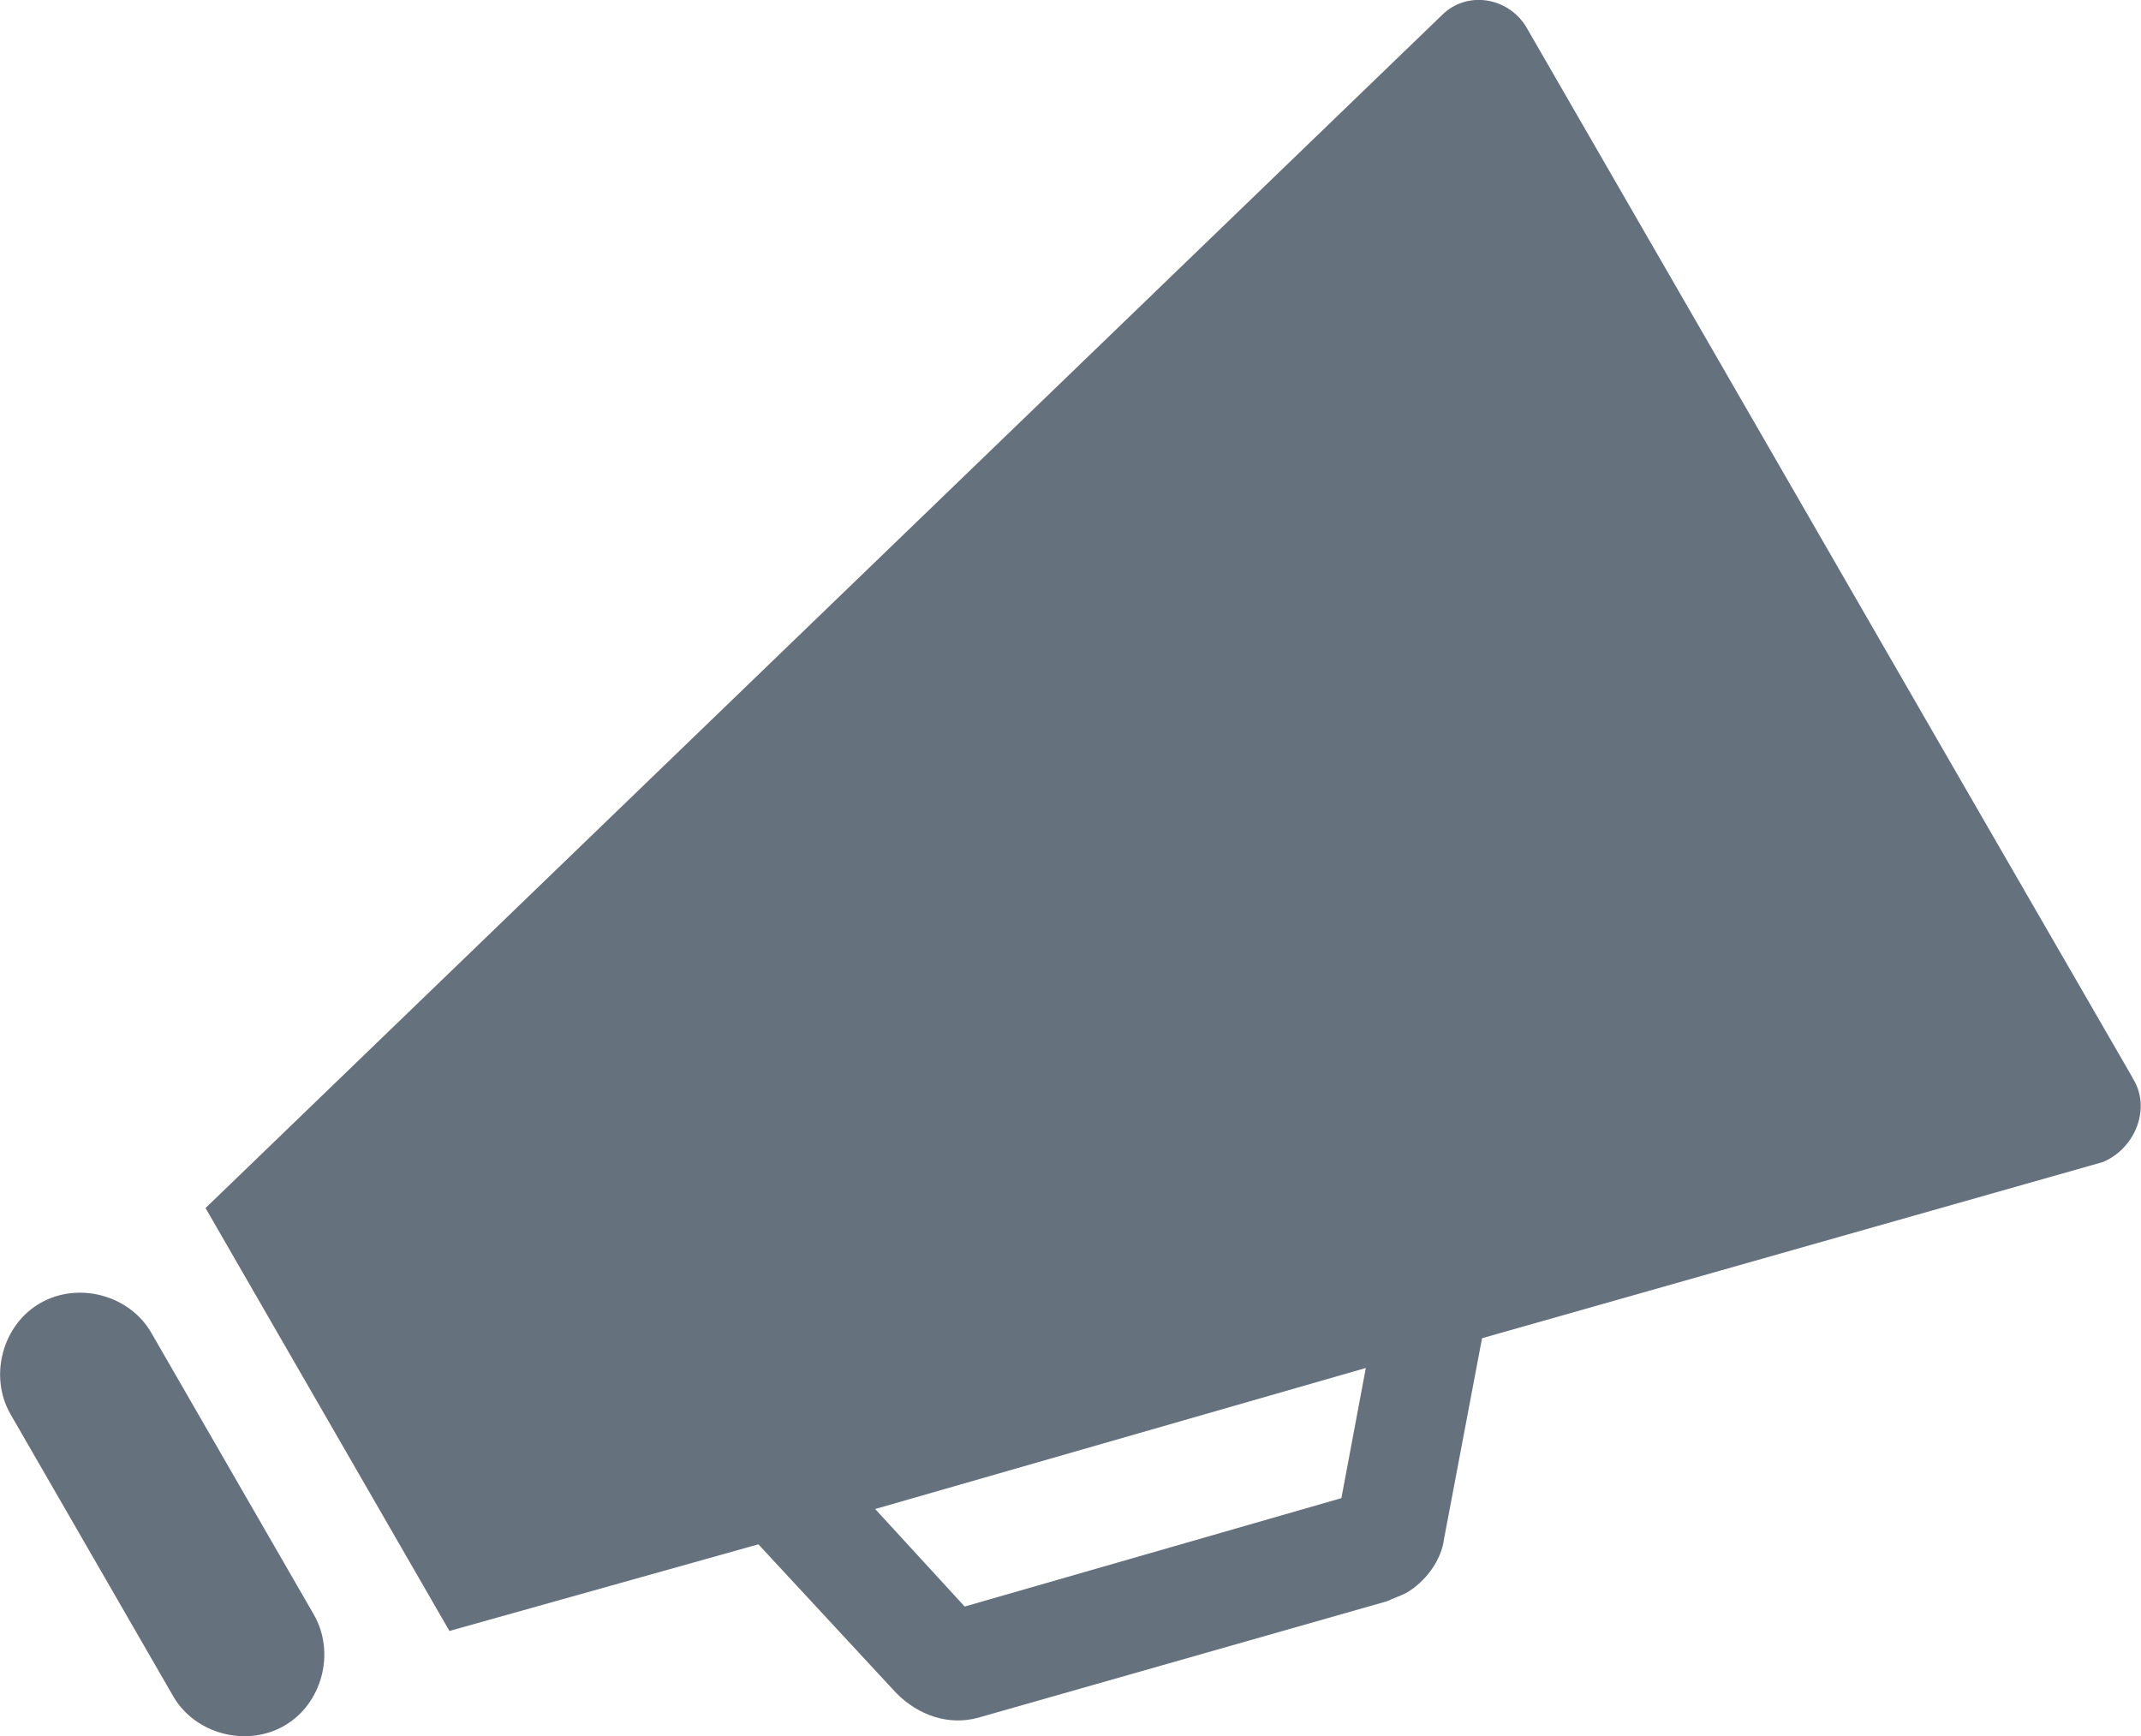<?xml version="1.0" encoding="UTF-8"?>
<svg id="Layer_2" data-name="Layer 2" xmlns="http://www.w3.org/2000/svg" viewBox="0 0 112.19 90.98">
  <defs>
    <style>
      .cls-1 {
        fill: #66717e;
        stroke-width: 0px;
      }
    </style>
  </defs>
  <g id="Photo">
    <g>
      <path class="cls-1" d="M7.93,69.84c-1.14-1.99-3.84-2.7-5.82-1.56-1.99,1.14-2.7,3.84-1.56,5.82l8.52,14.77c1.14,1.99,3.84,2.7,5.82,1.56,1.99-1.14,2.7-3.83,1.56-5.82l-8.52-14.77Z"/>
      <path class="cls-1" d="M70.29,78.5l-19.74,5.68-4.69-5.11,25.71-7.39-1.28,6.82ZM111.76,56.49l-9.52-16.48-12.78-22.16L79.95,1.37c-.99-1.56-3.13-1.85-4.4-.57L10.77,63.3l12.78,22.16,16.19-4.54,7.24,7.81c1.14,1.14,2.7,1.7,4.26,1.28l21.45-6.11c.28-.14.71-.28.99-.43,1-.57,1.85-1.7,1.99-2.84l1.99-10.51,32.53-9.23c1.7-.71,2.56-2.84,1.56-4.4Z"/>
    </g>
  </g>
</svg>